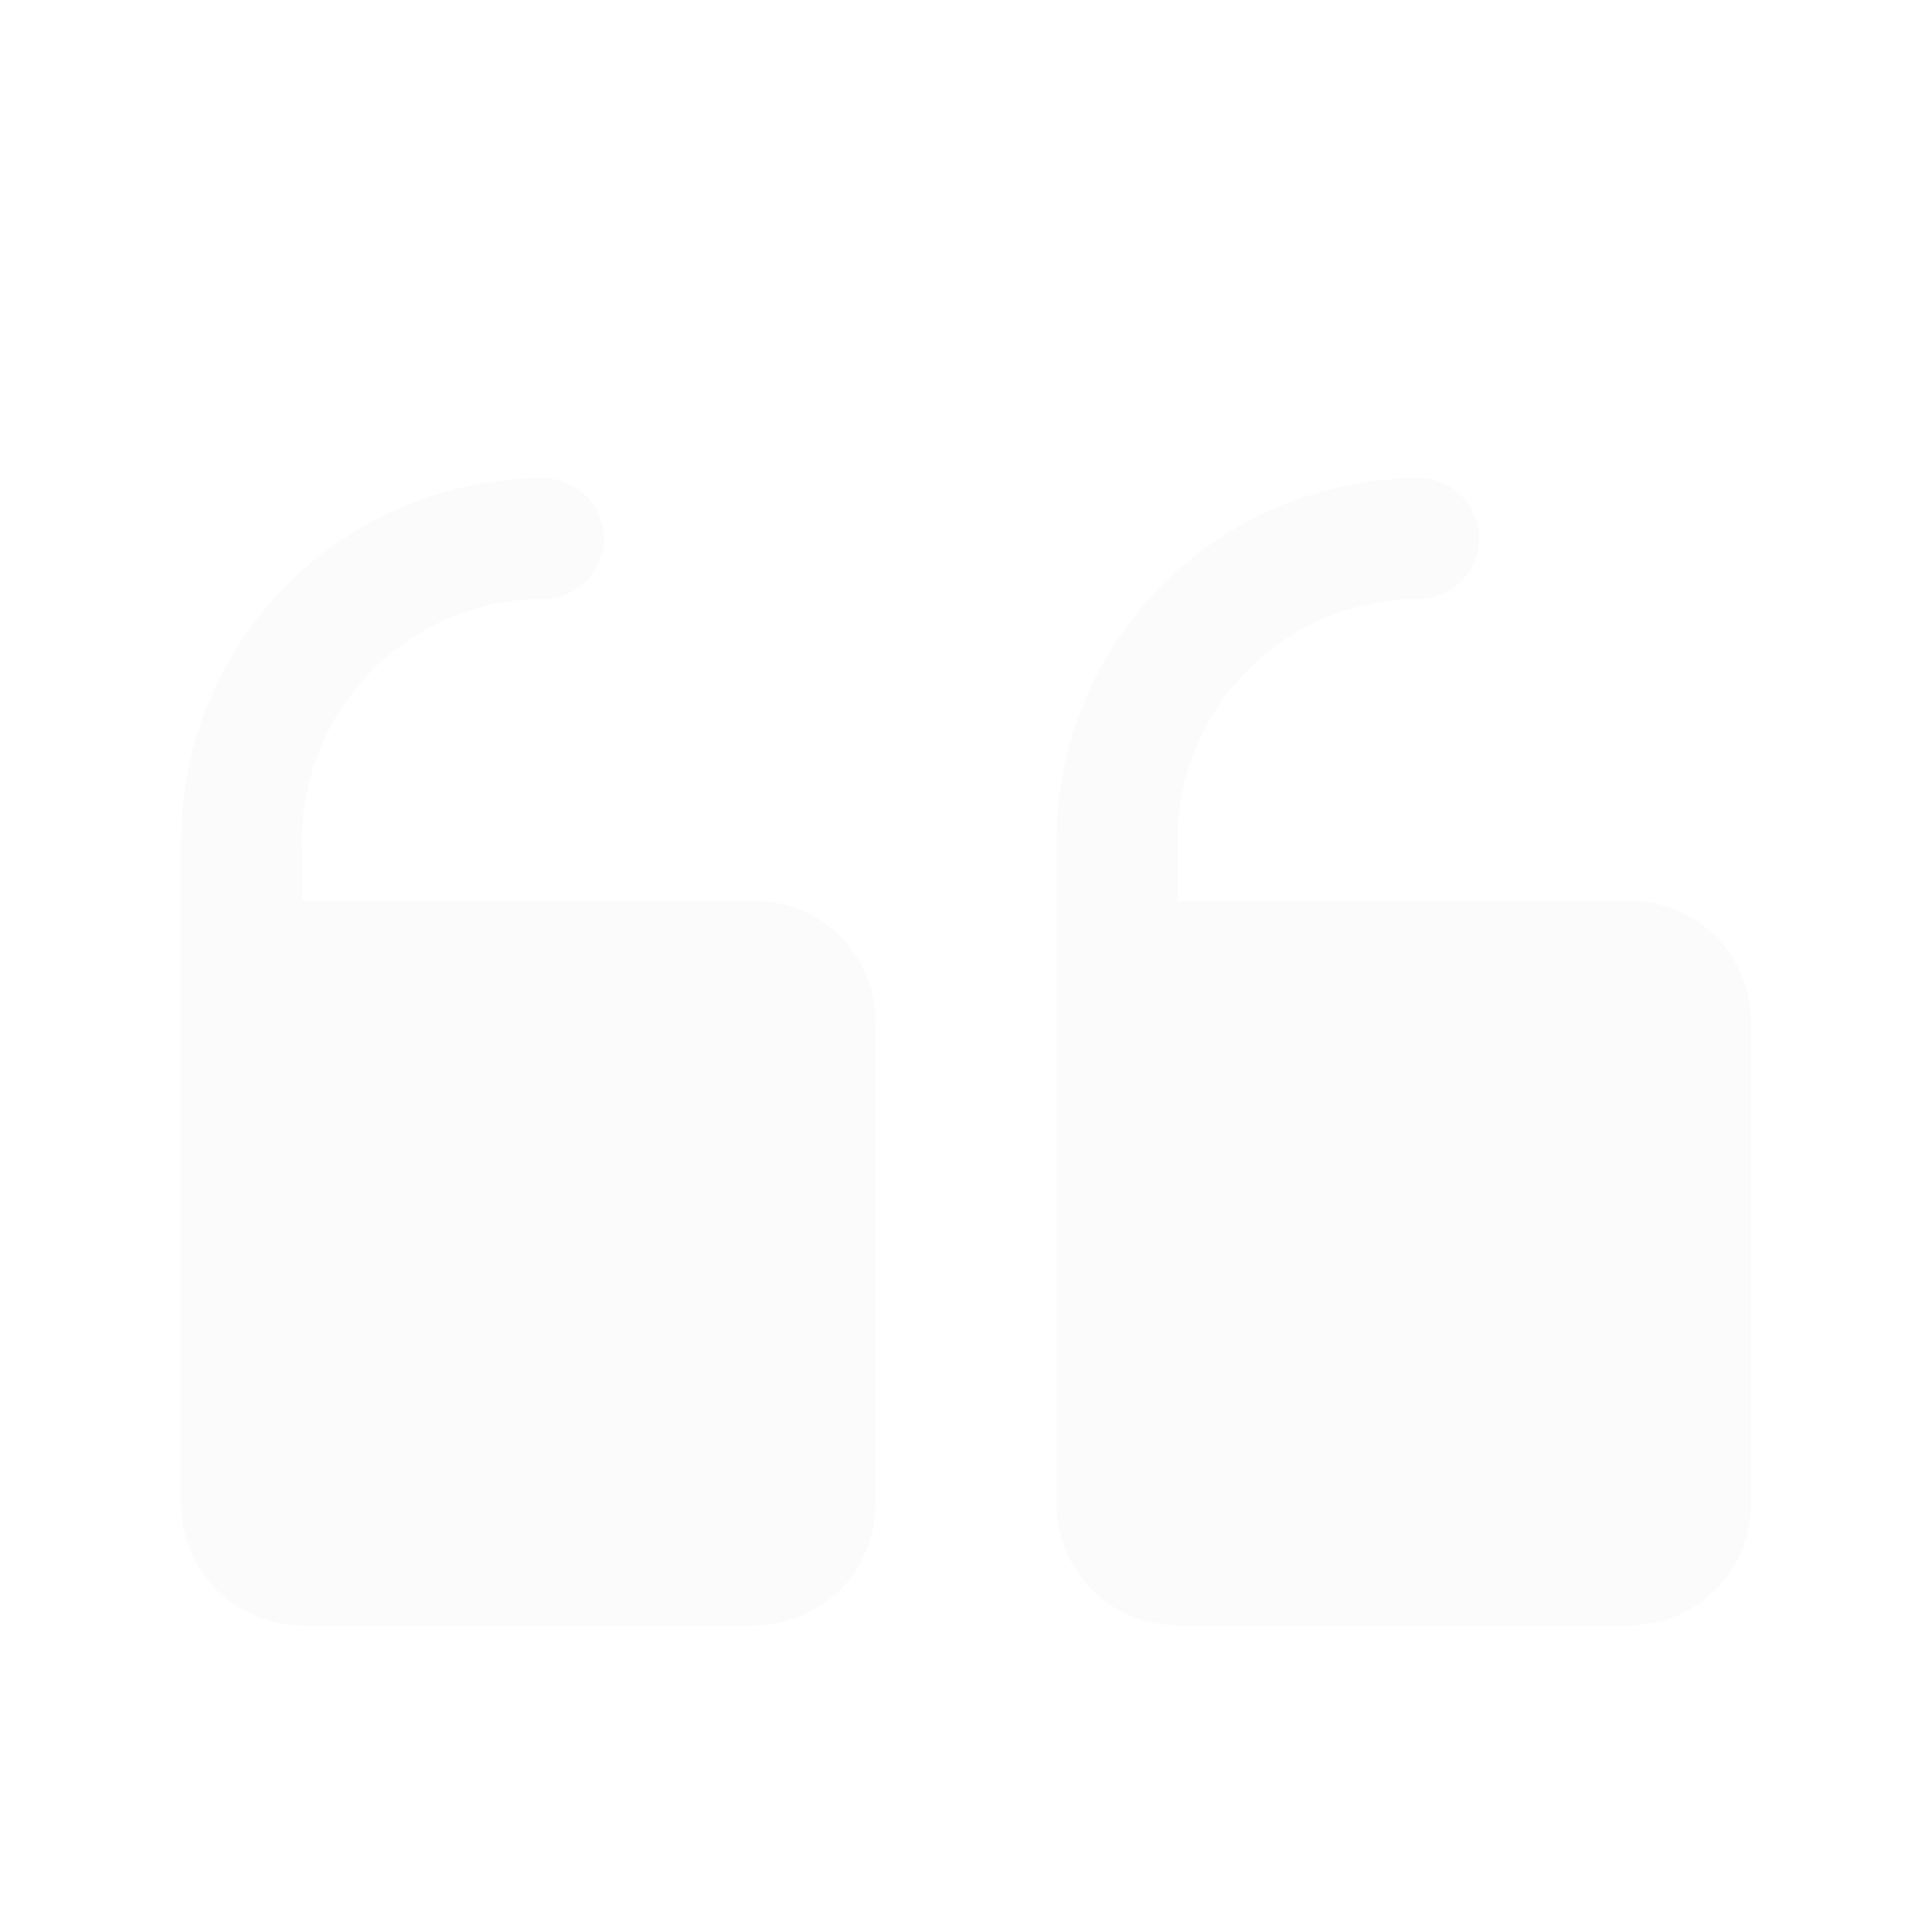 <svg width="100" height="100" viewBox="0 0 100 100" fill="none" xmlns="http://www.w3.org/2000/svg">
<g id="63ca0686daa24213c557a872_Quote 1">
<g id="Group" opacity="0.2" filter="url(#filter0_dd_5722_25115)">
<path id="Vector" d="M54.688 71.875V37.5C54.693 32.529 56.67 27.763 60.185 24.248C63.7 20.733 68.466 18.756 73.438 18.75C74.266 18.75 75.061 19.079 75.647 19.665C76.233 20.251 76.562 21.046 76.562 21.875C76.562 22.704 76.233 23.499 75.647 24.085C75.061 24.671 74.266 25 73.438 25C70.123 25.004 66.946 26.322 64.603 28.665C62.259 31.009 60.941 34.186 60.938 37.5V40.625H84.375C86.032 40.627 87.621 41.286 88.792 42.458C89.964 43.629 90.623 45.218 90.625 46.875V71.875C90.623 73.532 89.964 75.121 88.792 76.292C87.621 77.464 86.032 78.123 84.375 78.125H60.938C59.281 78.123 57.692 77.464 56.52 76.292C55.349 75.121 54.689 73.532 54.688 71.875ZM15.625 78.125H39.062C40.719 78.123 42.308 77.464 43.48 76.292C44.651 75.121 45.311 73.532 45.312 71.875V46.875C45.311 45.218 44.651 43.629 43.48 42.458C42.308 41.286 40.719 40.627 39.062 40.625H15.625V37.5C15.629 34.186 16.947 31.009 19.29 28.665C21.634 26.322 24.811 25.004 28.125 25C28.954 25 29.749 24.671 30.335 24.085C30.921 23.499 31.25 22.704 31.25 21.875C31.25 21.046 30.921 20.251 30.335 19.665C29.749 19.079 28.954 18.75 28.125 18.75C23.154 18.756 18.388 20.733 14.873 24.248C11.358 27.763 9.381 32.529 9.375 37.5V71.875C9.377 73.532 10.036 75.121 11.208 76.292C12.379 77.464 13.968 78.123 15.625 78.125Z" fill="#EAECF0"/>
</g>
</g>
<defs>
<filter id="filter0_dd_5722_25115" x="3.375" y="16.75" width="93.25" height="71.375" filterUnits="userSpaceOnUse" color-interpolation-filters="sRGB">
<feFlood flood-opacity="0" result="BackgroundImageFix"/>
<feColorMatrix in="SourceAlpha" type="matrix" values="0 0 0 0 0 0 0 0 0 0 0 0 0 0 0 0 0 0 127 0" result="hardAlpha"/>
<feMorphology radius="2" operator="erode" in="SourceAlpha" result="effect1_dropShadow_5722_25115"/>
<feOffset dy="2"/>
<feGaussianBlur stdDeviation="2"/>
<feColorMatrix type="matrix" values="0 0 0 0 0.063 0 0 0 0 0.094 0 0 0 0 0.157 0 0 0 0.06 0"/>
<feBlend mode="normal" in2="BackgroundImageFix" result="effect1_dropShadow_5722_25115"/>
<feColorMatrix in="SourceAlpha" type="matrix" values="0 0 0 0 0 0 0 0 0 0 0 0 0 0 0 0 0 0 127 0" result="hardAlpha"/>
<feMorphology radius="2" operator="erode" in="SourceAlpha" result="effect2_dropShadow_5722_25115"/>
<feOffset dy="4"/>
<feGaussianBlur stdDeviation="4"/>
<feColorMatrix type="matrix" values="0 0 0 0 0.063 0 0 0 0 0.094 0 0 0 0 0.157 0 0 0 0.1 0"/>
<feBlend mode="normal" in2="effect1_dropShadow_5722_25115" result="effect2_dropShadow_5722_25115"/>
<feBlend mode="normal" in="SourceGraphic" in2="effect2_dropShadow_5722_25115" result="shape"/>
</filter>
</defs>
</svg>
